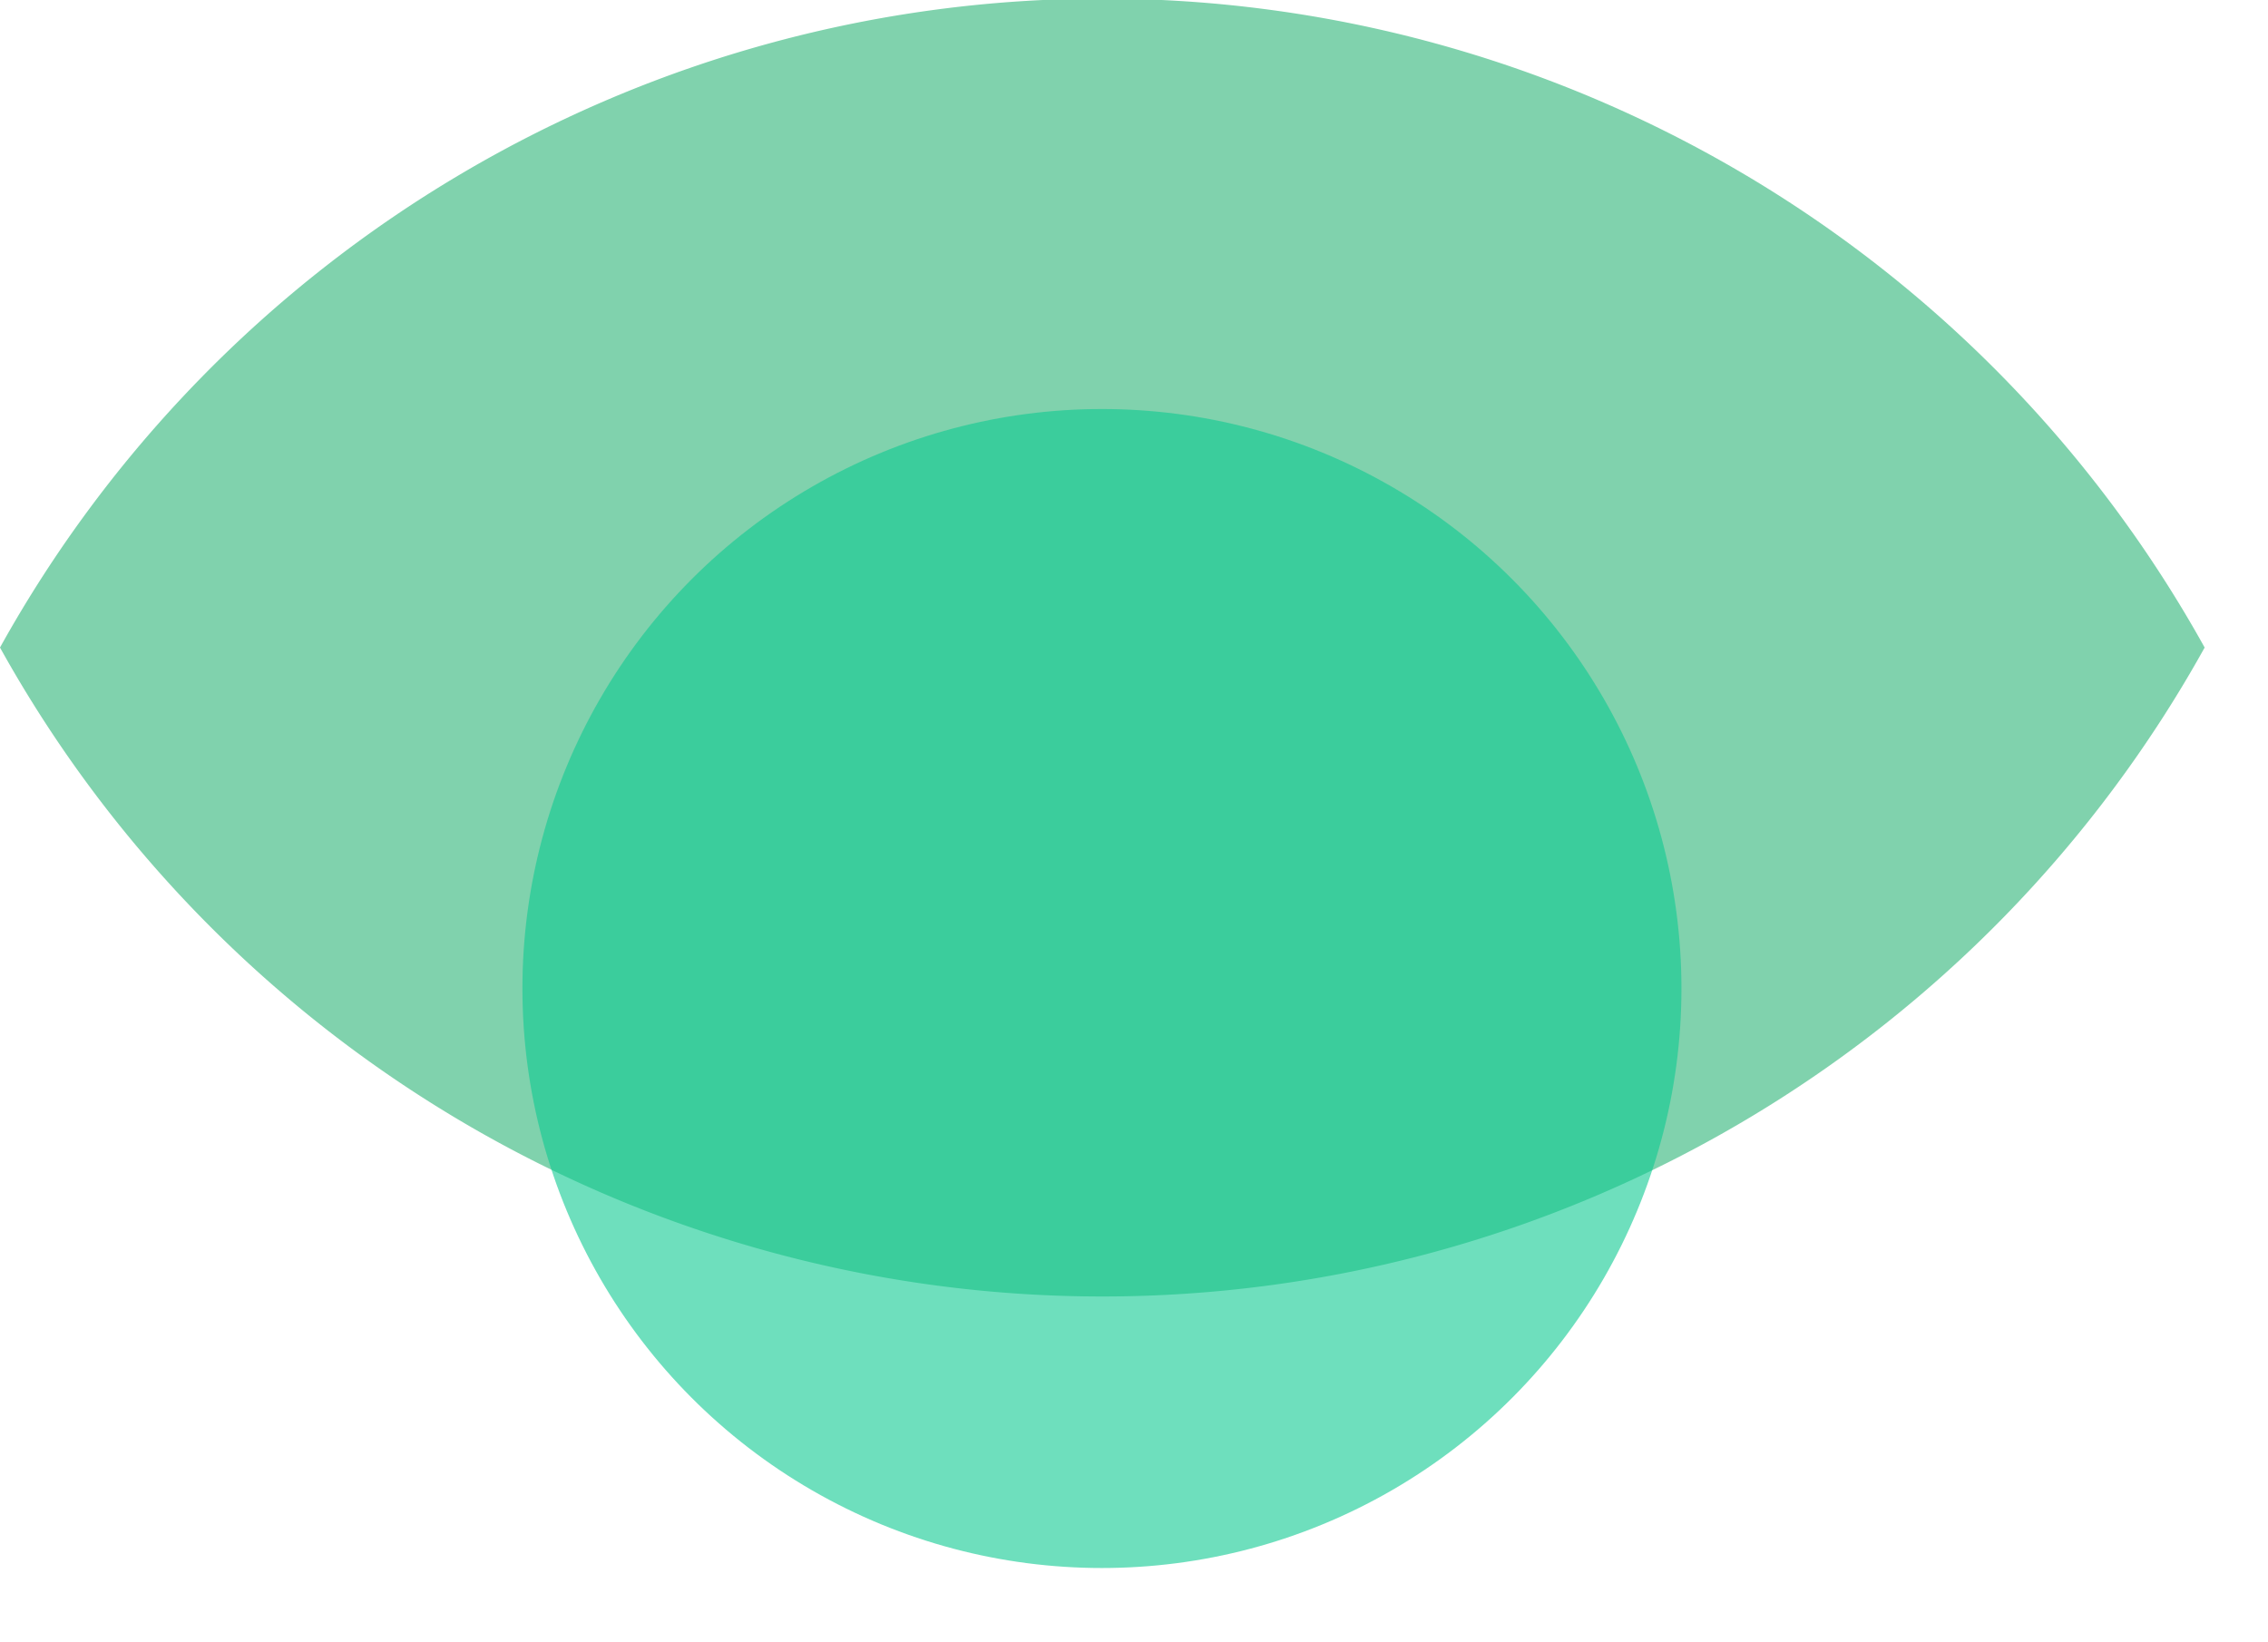 <svg width="29" height="21" fill="none" xmlns="http://www.w3.org/2000/svg"><path opacity=".6" fill-rule="evenodd" clip-rule="evenodd" d="M0 8.28a16.12 16.12 0 0128.19 0A16.12 16.12 0 010 8.28z" fill="#2CB477"/><circle opacity=".6" cx="14.09" cy="12.64" r="7.41" fill="#0EC991"/></svg>